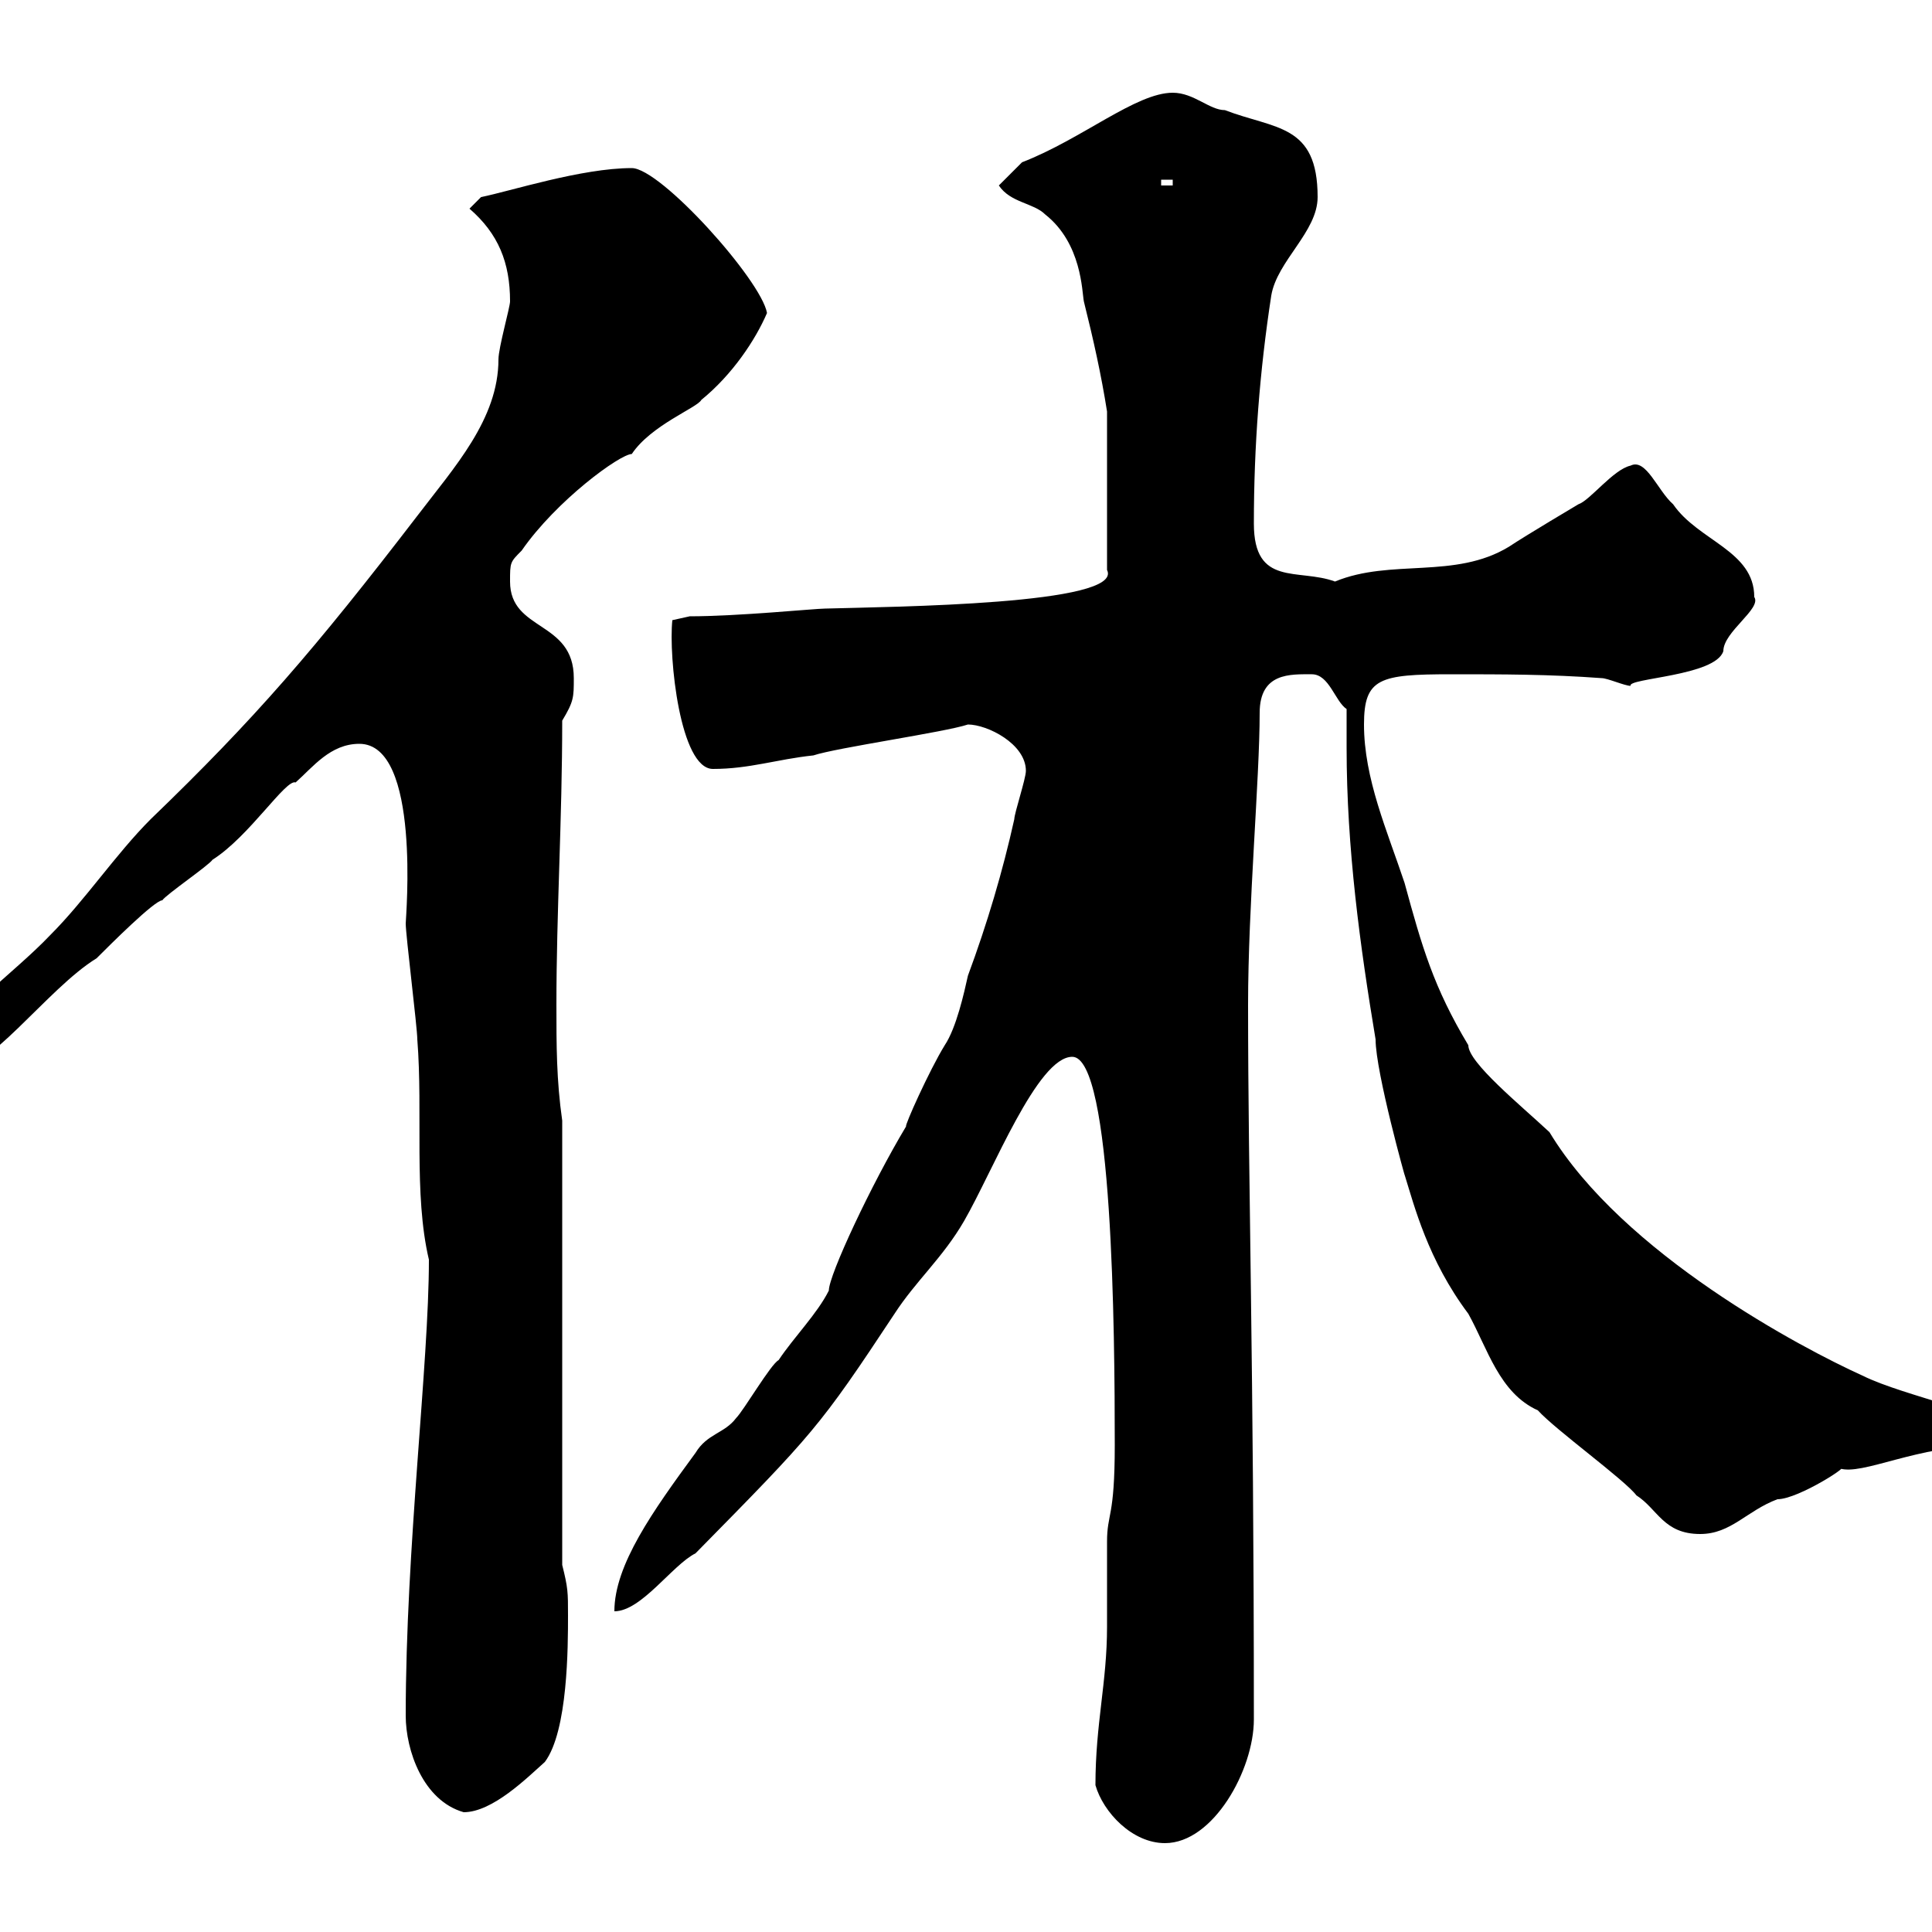<svg xmlns="http://www.w3.org/2000/svg" xmlns:xlink="http://www.w3.org/1999/xlink" width="300" height="300"><path d="M170.10 277.20C171.30 281.40 175.80 286.20 180.90 286.20C188.40 286.20 194.70 274.80 194.70 267C194.70 211.80 193.80 183.90 193.80 156C193.80 140.70 195.60 120.90 195.60 110.70C195.60 104.40 200.40 104.70 203.70 104.70C206.40 104.70 207.30 108.90 209.10 110.10C209.10 112.20 209.10 114 209.10 116.10C209.10 131.70 211.20 147 213.60 161.40C213.60 166.50 218.40 183.60 218.10 182.40C219.60 187.20 221.70 195.60 228 204C231 209.40 232.80 216.30 238.80 219C241.50 222 252.30 229.80 254.10 232.20C257.40 234.30 258.30 238.20 264 238.20C268.80 238.20 271.20 234.60 276 232.80C279.30 232.80 288 227.10 285.60 228C289.20 229.20 297.60 224.40 309 224.40C310.80 224.40 310.80 223.80 310.80 222.60C310.80 219.60 295.80 216.90 289.20 213.60C279.90 209.40 252 194.70 240.60 175.80C236.10 171.60 228 165 228 162.30C222.60 153.30 220.80 147 218.10 137.10C215.40 129 211.80 120.90 211.80 112.50C211.80 105.30 214.20 104.70 225.30 104.70C233.40 104.70 240.60 104.70 248.70 105.30C249.60 105.30 252.30 106.50 253.20 106.50C252.60 105.30 266.40 105 267.60 101.10C267.60 98.10 273.60 94.50 272.40 92.70C272.40 85.50 263.70 84 259.80 78.30C257.40 76.20 255.60 71.10 253.20 72.30C250.50 72.90 246.90 77.70 245.10 78.30C245.10 78.30 237 83.10 234.30 84.90C225.90 90 216 86.70 207.30 90.30C201.60 88.20 194.70 91.20 194.70 81.30C194.70 69.30 195.60 57.60 197.40 45.90C198.30 40.50 204.60 36 204.60 30.60C204.60 19.20 198 20.10 190.20 17.10C187.80 17.10 185.40 14.40 182.10 14.40C176.40 14.40 168 21.60 158.70 25.20L155.10 28.80C156.90 31.50 160.50 31.50 162.30 33.30C168 37.80 168 45.30 168.30 46.80C169.80 52.80 171 58.20 171.90 63.90L171.90 88.50C174.60 93.90 138.60 94.20 128.10 94.50C126.60 94.50 114.60 95.70 107.10 95.70L104.40 96.30C103.80 102 105.60 119.40 110.70 119.40C116.40 119.40 120.60 117.90 126.30 117.30C129.90 116.10 146.70 113.70 150.30 112.50C153.30 112.50 159.30 115.50 159.30 119.70C159.30 120.90 157.50 126.30 157.50 127.20C155.70 135.30 153.30 143.40 150.30 151.50C149.70 154.20 148.50 159.60 146.70 162.30C144.30 166.20 140.40 174.90 140.70 174.90C135.30 183.90 128.70 198 128.70 200.40C126.90 204 123.30 207.60 120.90 211.20C119.70 211.80 115.50 219 114.30 220.20C112.50 222.60 109.80 222.60 108 225.60C101.40 234.60 95.40 243 95.40 250.20C99.60 250.20 104.40 243 108 241.20C126.30 222.60 127.20 221.70 138.90 204C142.20 198.90 146.40 195.30 149.70 189.60C154.20 181.80 161.10 164.10 166.50 164.10C172.80 164.10 173.10 207 173.10 224.40C173.10 235.80 171.90 234.90 171.90 239.40C171.90 240 171.90 252 171.90 252.60C171.90 261.30 170.10 267.60 170.10 277.20ZM63 266.40C63 271.80 65.70 279.60 72 281.40C76.50 281.40 81.90 276 84.60 273.60C88.20 268.80 88.20 255.60 88.20 250.80C88.20 247.20 88.20 246.60 87.30 243L87.30 174C86.40 167.70 86.40 162.30 86.40 156C86.40 141.60 87.30 127.20 87.30 111.90C89.10 108.90 89.10 108.30 89.10 105.30C89.10 96.30 79.20 98.10 79.20 90.30C79.20 87.30 79.20 87.30 81 85.50C86.40 77.70 96.30 70.50 98.10 70.50C101.10 66 108.30 63.30 108.90 62.10C113.70 58.20 117.30 52.80 119.10 48.60C118.20 43.50 102.60 26.10 98.10 26.10C90.30 26.10 79.20 29.70 74.70 30.60L72.90 32.40C77.40 36.30 79.20 40.80 79.20 46.80C79.20 47.70 77.40 54 77.40 55.80C77.40 65.10 70.50 72.60 64.80 80.10C48.90 100.80 39.60 111.60 23.40 127.20C18 132.60 13.20 139.80 7.80 145.20C1.80 151.50-6.60 156.90-10.80 165C-10.80 166.80-10.20 166.80-8.40 166.80C-1.80 166.80 7.20 153.60 15 148.80C17.10 146.70 24 139.80 25.20 139.80C25.80 138.90 32.40 134.40 33 133.50C38.70 129.90 44.40 120.90 45.90 121.50C48.60 119.10 51.30 115.50 55.80 115.50C65.40 115.50 63 142.50 63 143.40C63 145.20 64.80 159.60 64.80 161.40C65.70 172.80 64.20 185.40 66.60 195.60C66.60 211.80 63 240.30 63 266.40ZM180.30 27.90L182.10 27.90L182.10 28.80L180.30 28.80Z"/></svg>